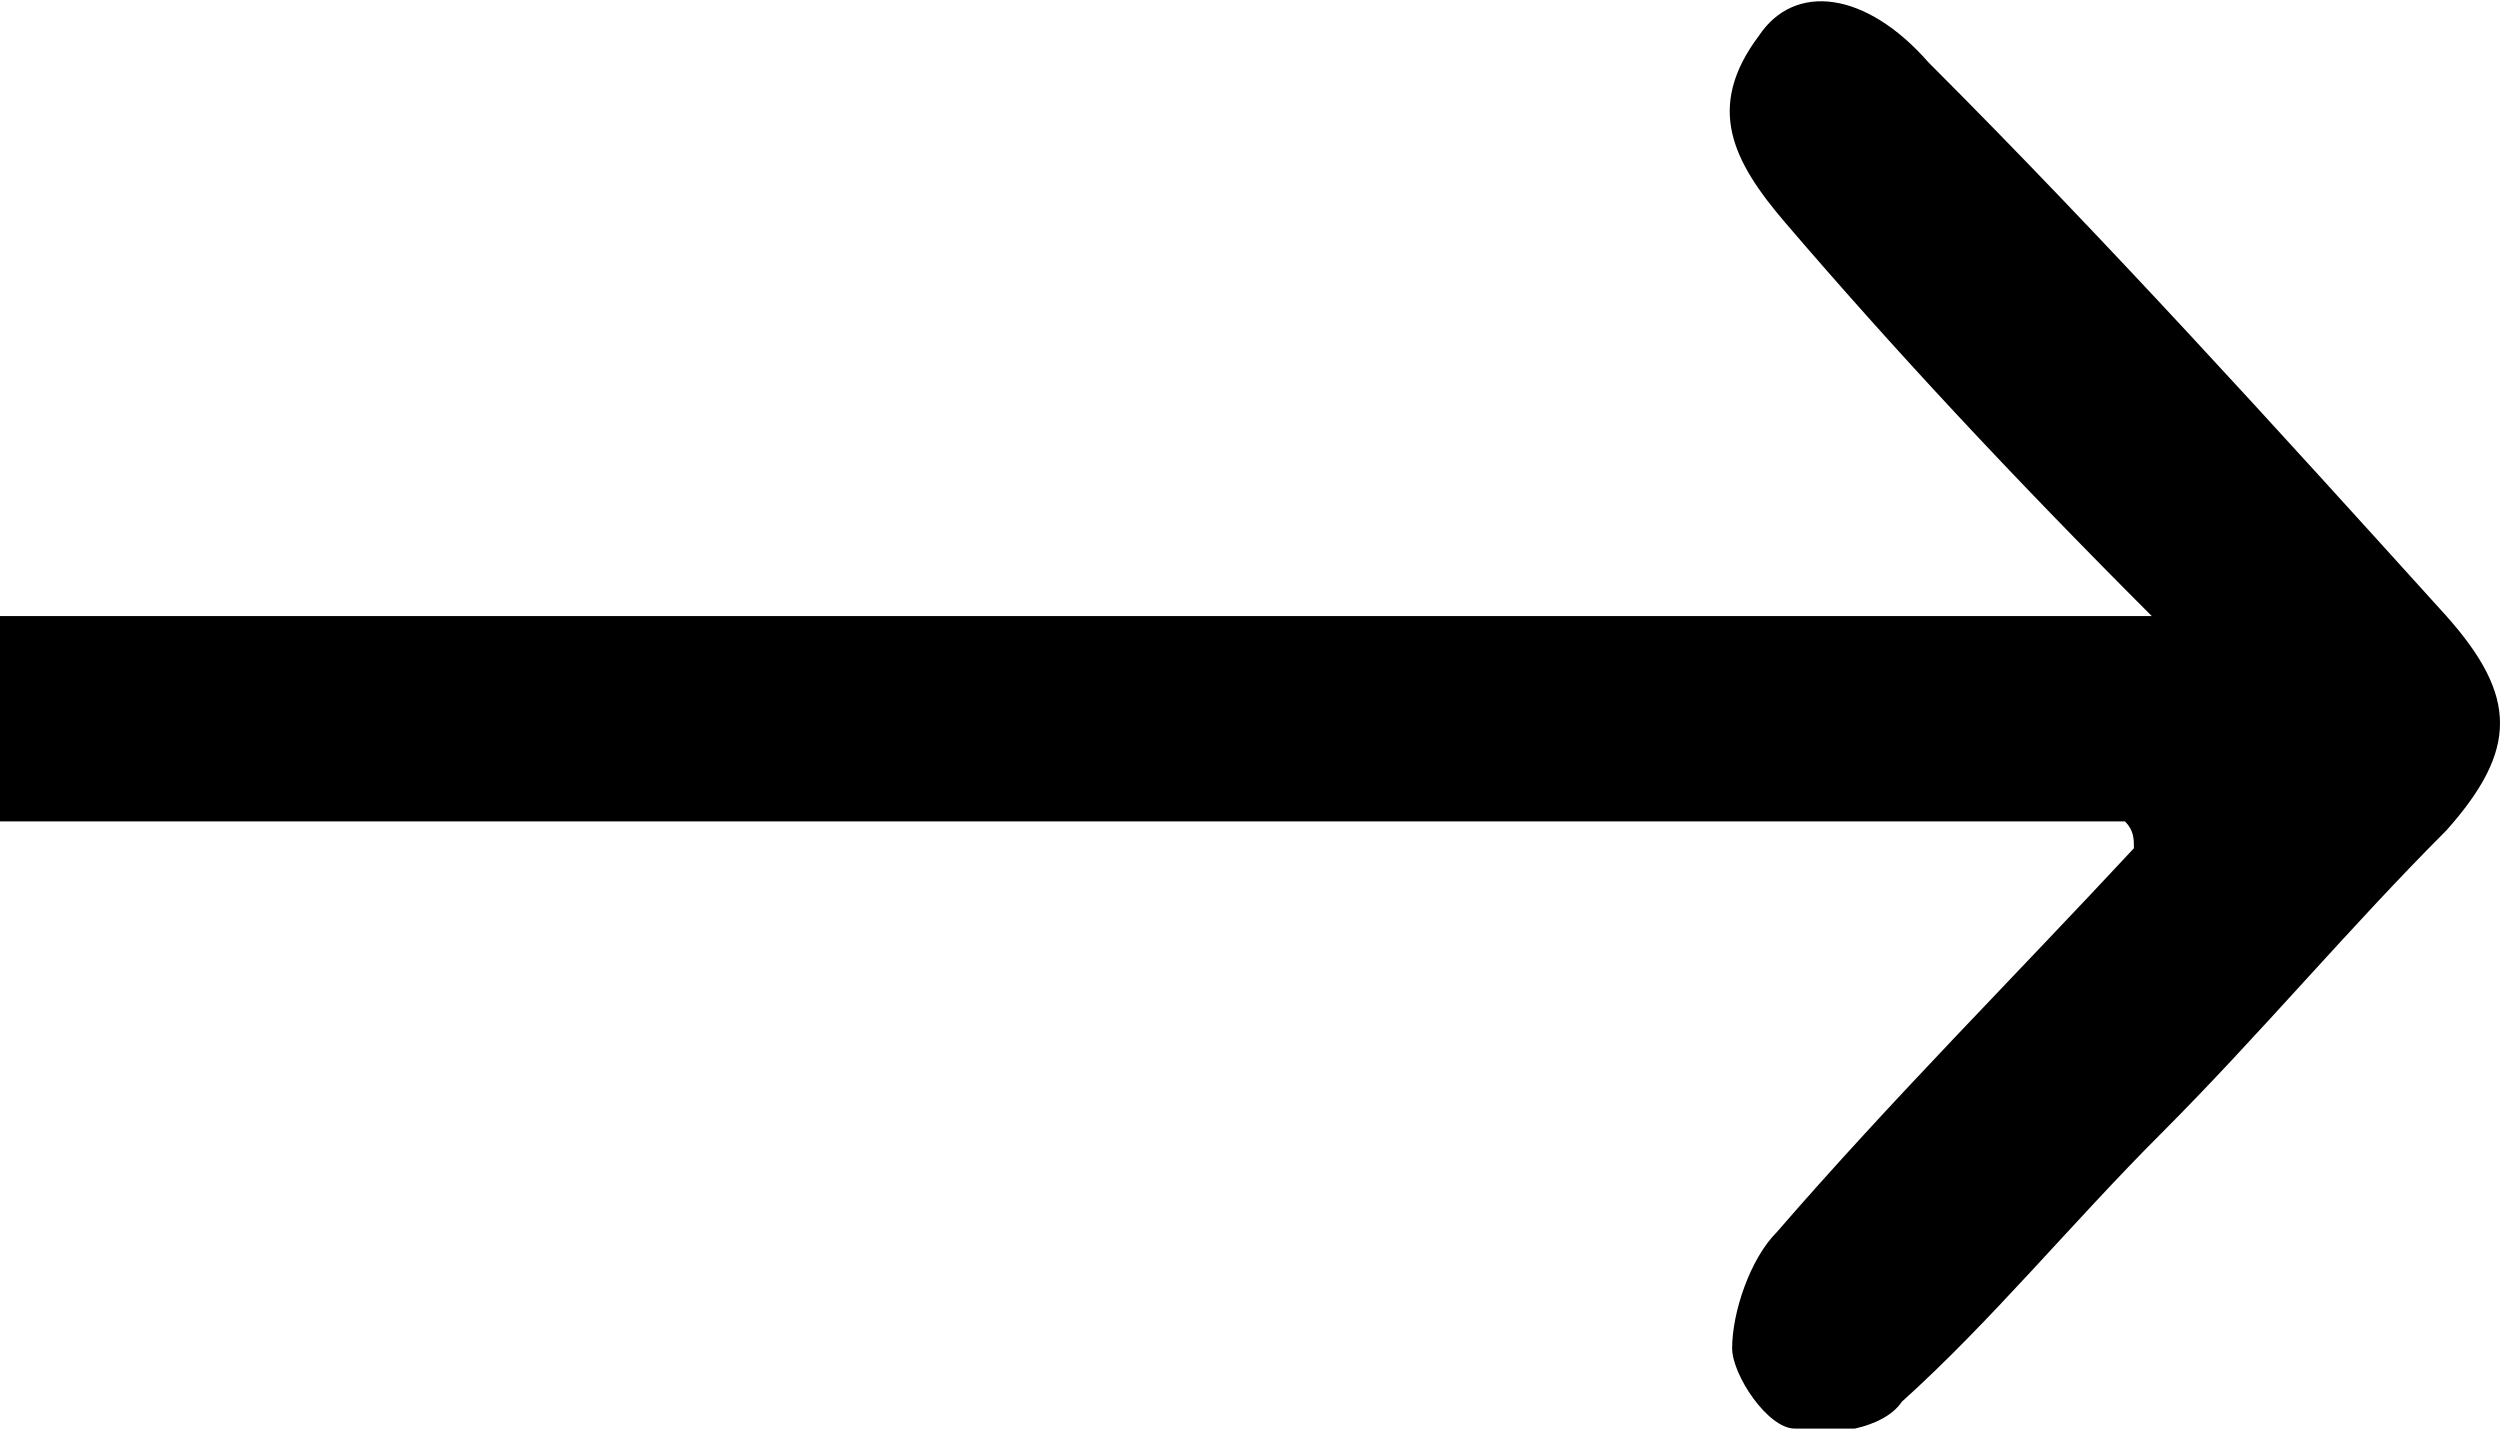 <?xml version="1.0" encoding="utf-8"?>
<!-- Generator: Adobe Illustrator 22.1.0, SVG Export Plug-In . SVG Version: 6.00 Build 0)  -->
<svg version="1.1" id="Layer_1" xmlns="http://www.w3.org/2000/svg" xmlns:xlink="http://www.w3.org/1999/xlink" x="0px" y="0px"
	 viewBox="0 0 28 16" style="enable-background:new 0 0 28 16;" xml:space="preserve">
<path d="M24.1,6.9c-15.5,0-8.7,0-24.1,0c0,0.8,0,1.5,0,2.3c15.3,0,8.5,0,23.8,0c0.1,0.1,0.1,0.2,0.1,0.3c-1.3,1.4-2.7,2.8-4,4.3
	c-0.3,0.3-0.5,0.9-0.5,1.3c0,0.3,0.4,0.9,0.7,0.9c0.4,0.1,1,0,1.2-0.3c1-0.9,1.9-2,2.9-3c1.1-1.1,2.1-2.3,3.2-3.4
	c0.8-0.9,0.8-1.5,0-2.4c-1.9-2.1-3.8-4.2-5.8-6.2c-0.7-0.8-1.5-0.9-1.9-0.3c-0.6,0.8-0.3,1.4,0.3,2.1C21.2,3.9,22.5,5.3,24.1,6.9z"
	/>
</svg>
